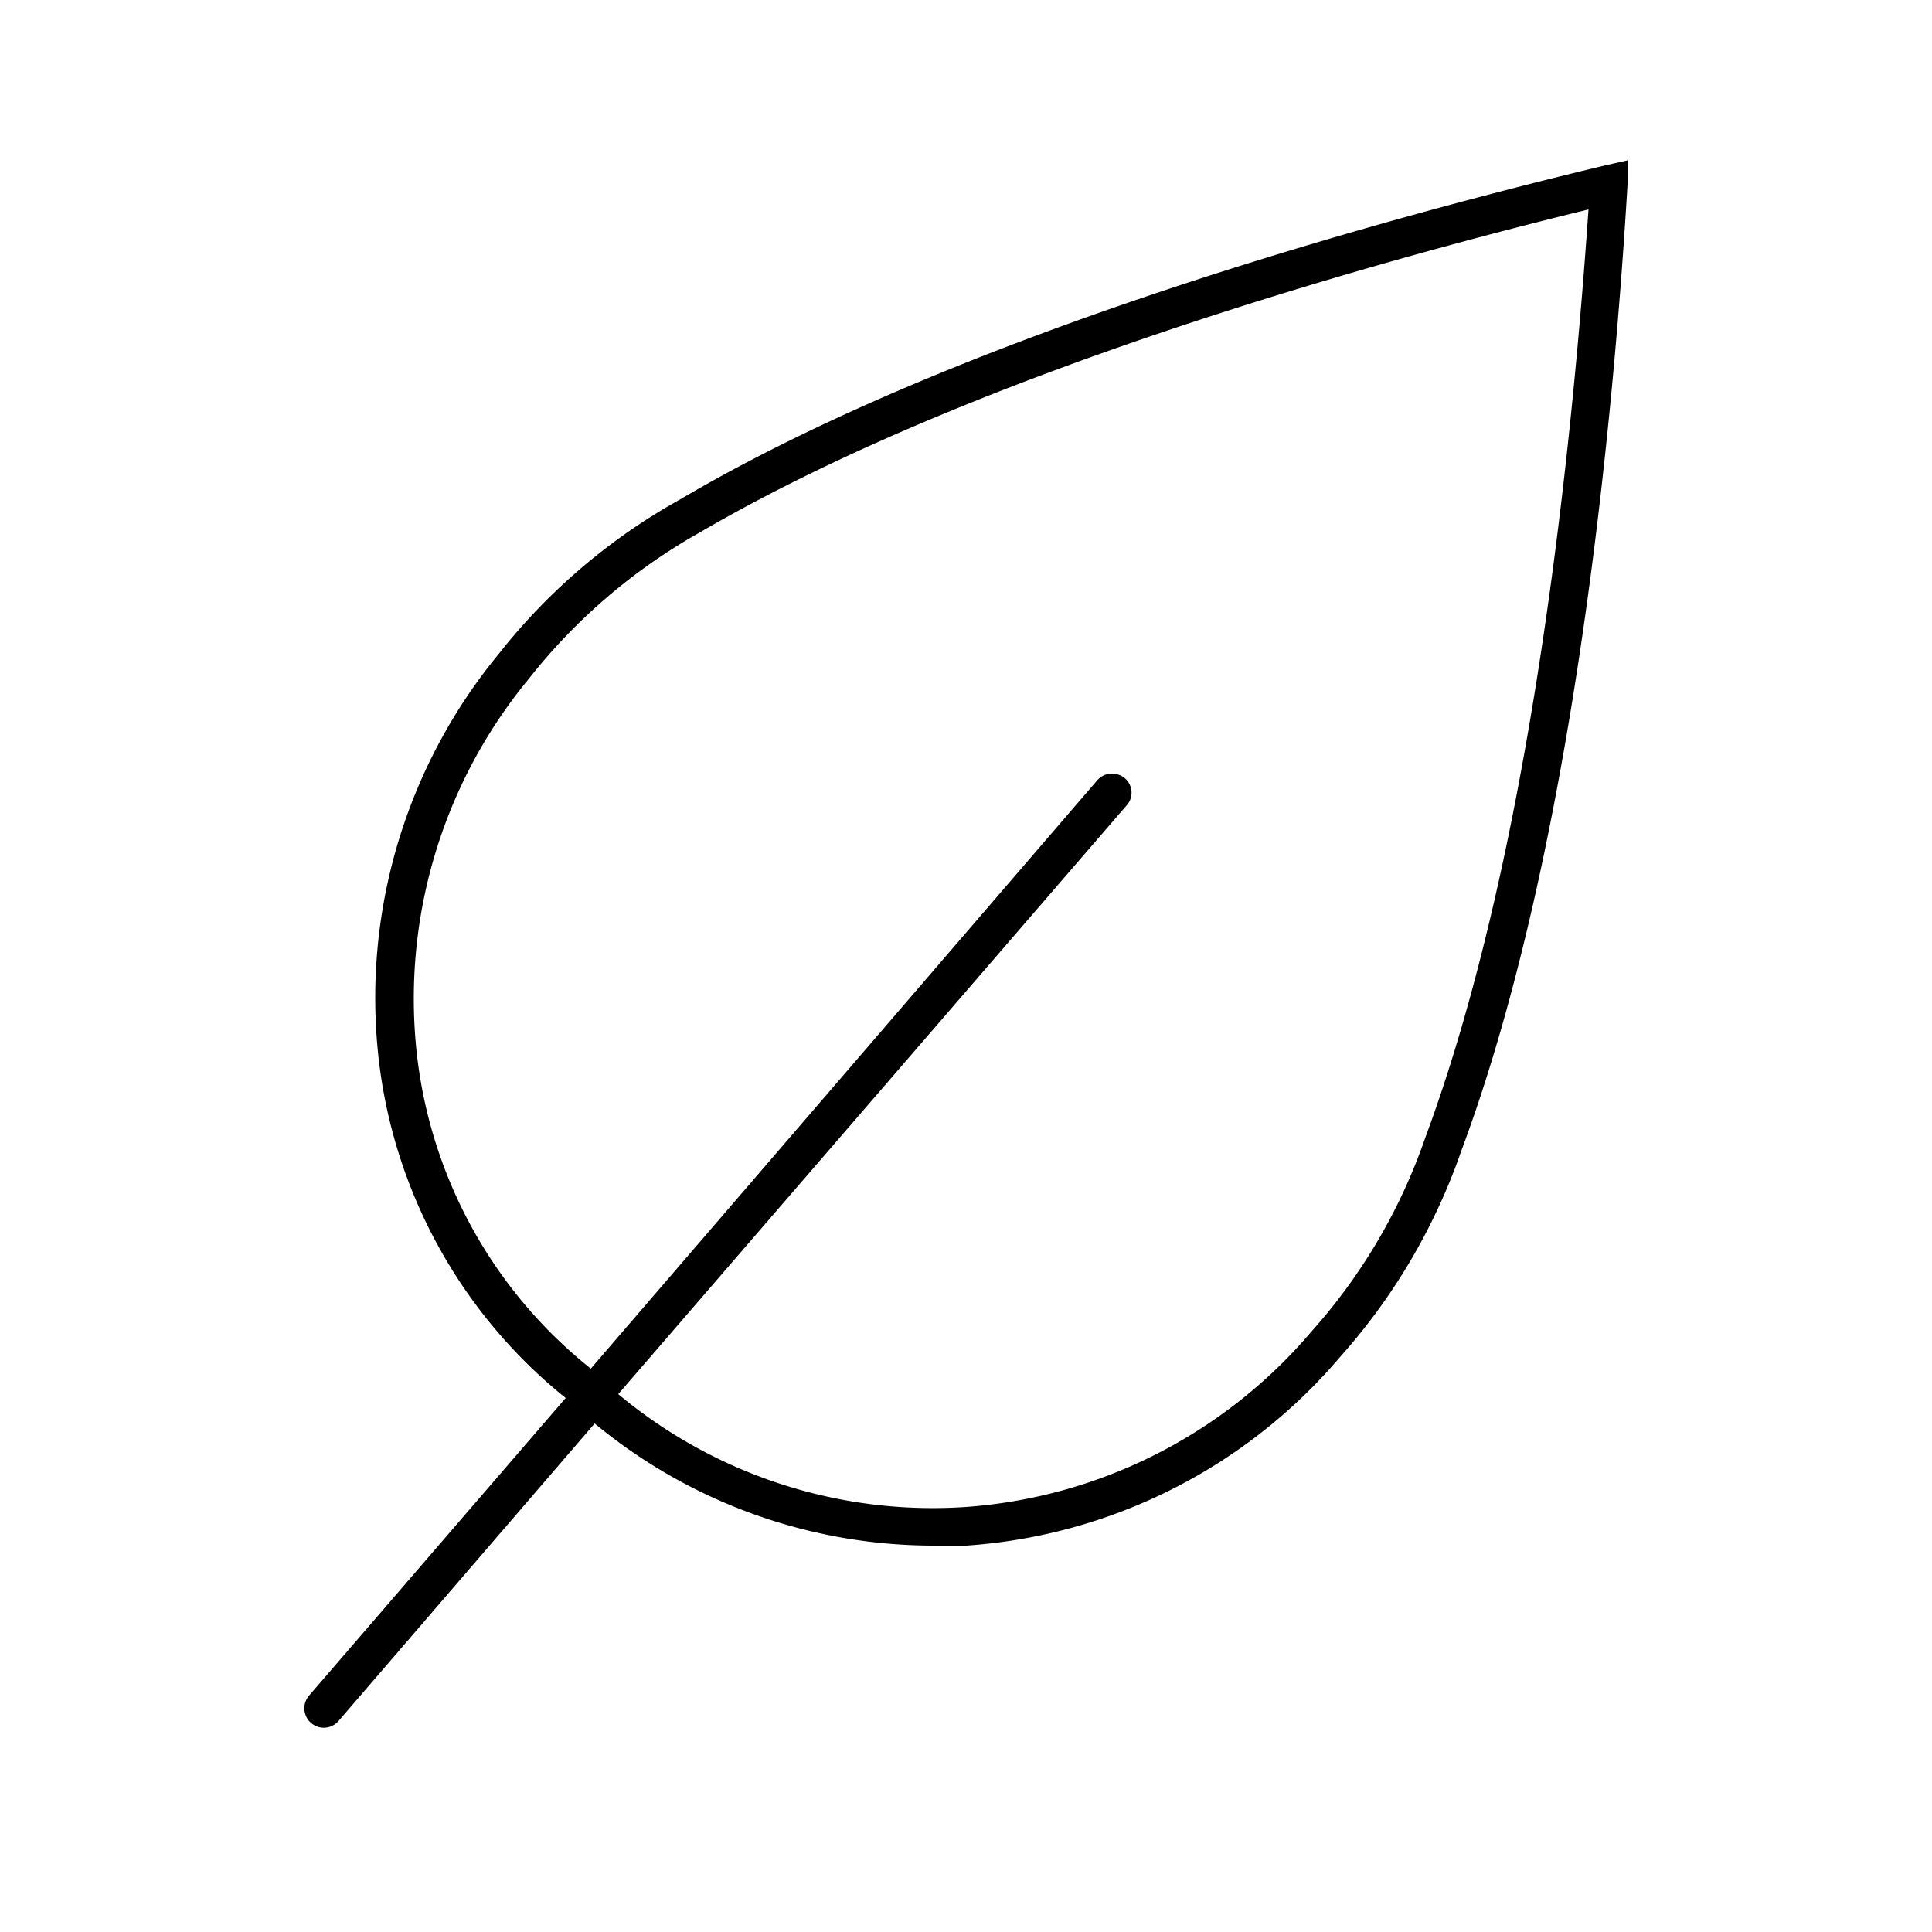 <svg id="Layer_1" data-name="Layer 1" xmlns="http://www.w3.org/2000/svg" viewBox="0 0 50 50"><path d="M41.5,4.29c-5.83,1.4-16.68,4.38-23.89,8.63a15.64,15.64,0,0,0-4.7,4A14,14,0,0,0,9.79,27.31a13.18,13.18,0,0,0,4.85,8.87L8,43.88a.5.5,0,0,0,.76.66l6.63-7.7A13.77,13.77,0,0,0,24.2,40c.27,0,.54,0,.81,0a13.94,13.94,0,0,0,9.67-4.88,15.75,15.75,0,0,0,3.14-5.34c2.92-7.84,3.94-19,4.3-25V4.15ZM36.88,29.46a14.7,14.7,0,0,1-2.94,5A12.94,12.94,0,0,1,25,39,12.7,12.7,0,0,1,16,36.08L29.16,20.84a.49.49,0,0,0-.05-.7.51.51,0,0,0-.71.05L15.29,35.42a12.14,12.14,0,0,1-4.51-8.22,13,13,0,0,1,2.92-9.65,14.92,14.92,0,0,1,4.41-3.77c6.84-4,17.06-6.91,23-8.36C40.69,11.47,39.65,22,36.88,29.46Z"/></svg>